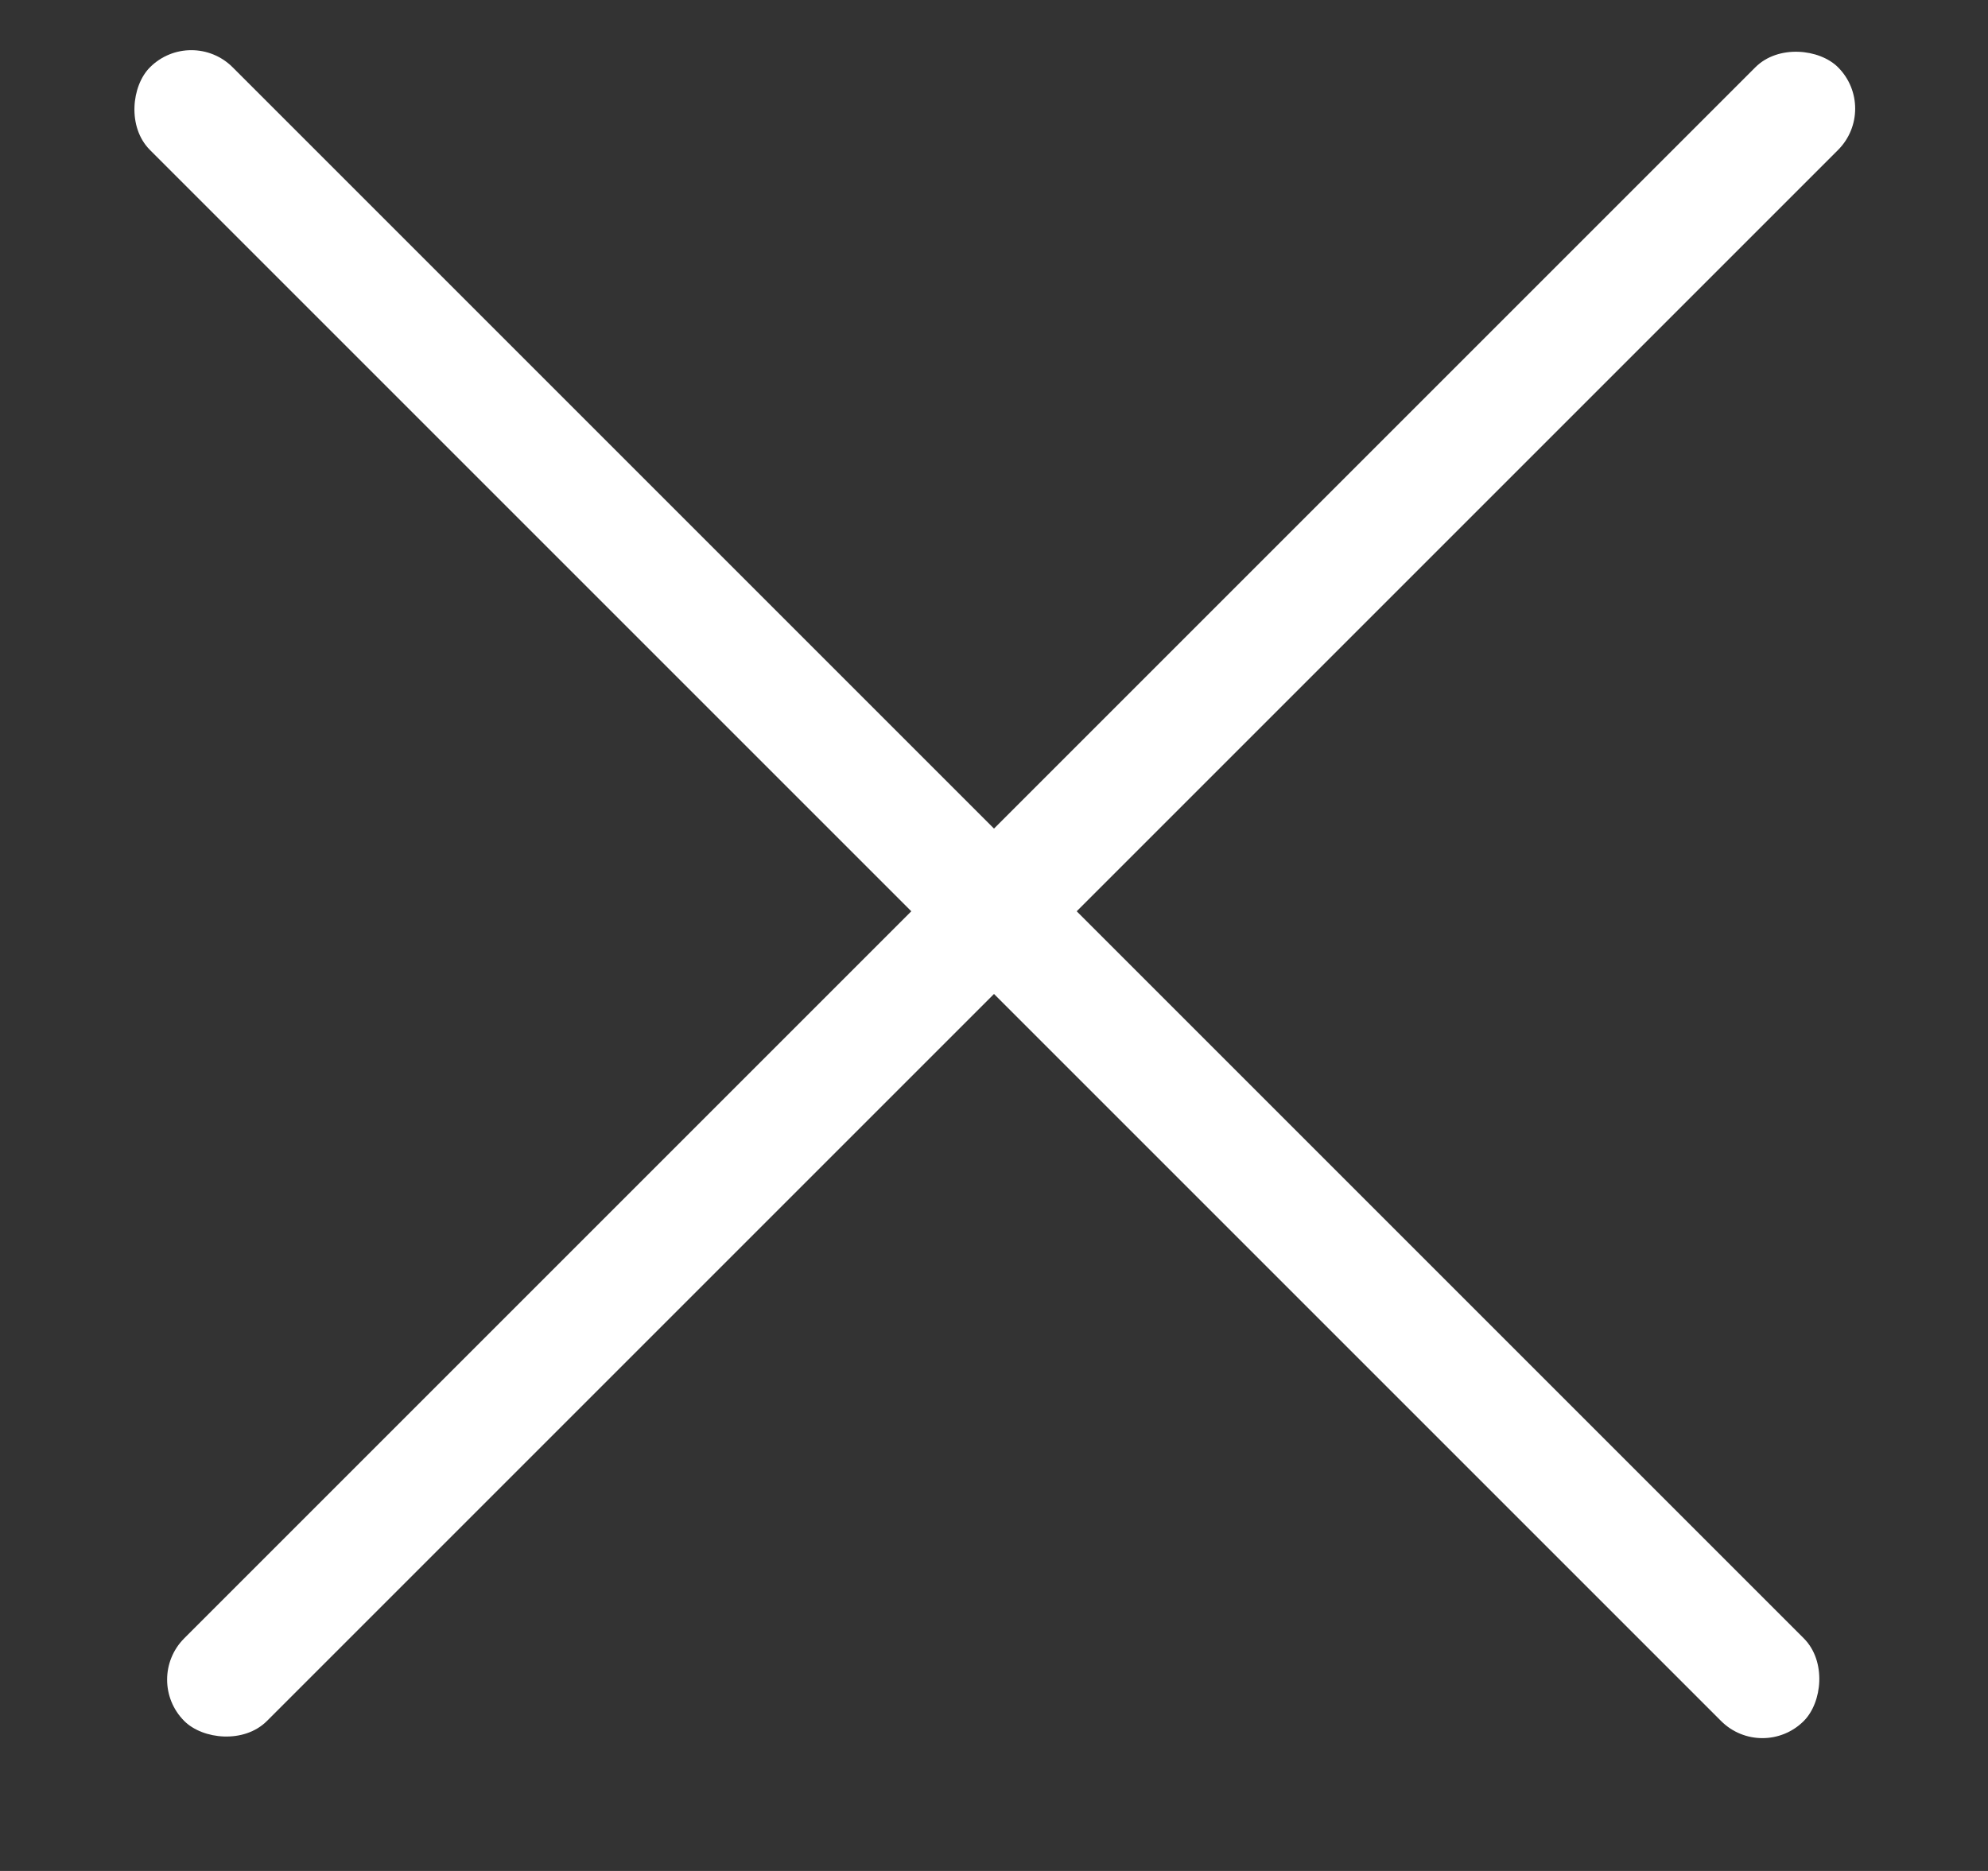 <svg width="17" height="16" viewBox="0 0 17 16" fill="none" xmlns="http://www.w3.org/2000/svg">
<rect x="0" y="0" width="17" height="16" fill="#333333" stroke="none"/>
<rect x="1.636" y="0.222" width="20" height="1" rx="0.5" transform="rotate(45 1.636 0.222)" fill="white"/>
<rect x="1.222" y="14.364" width="20" height="1" rx="0.5" transform="rotate(-45 1.222 14.364)" fill="white"/>
</svg>
